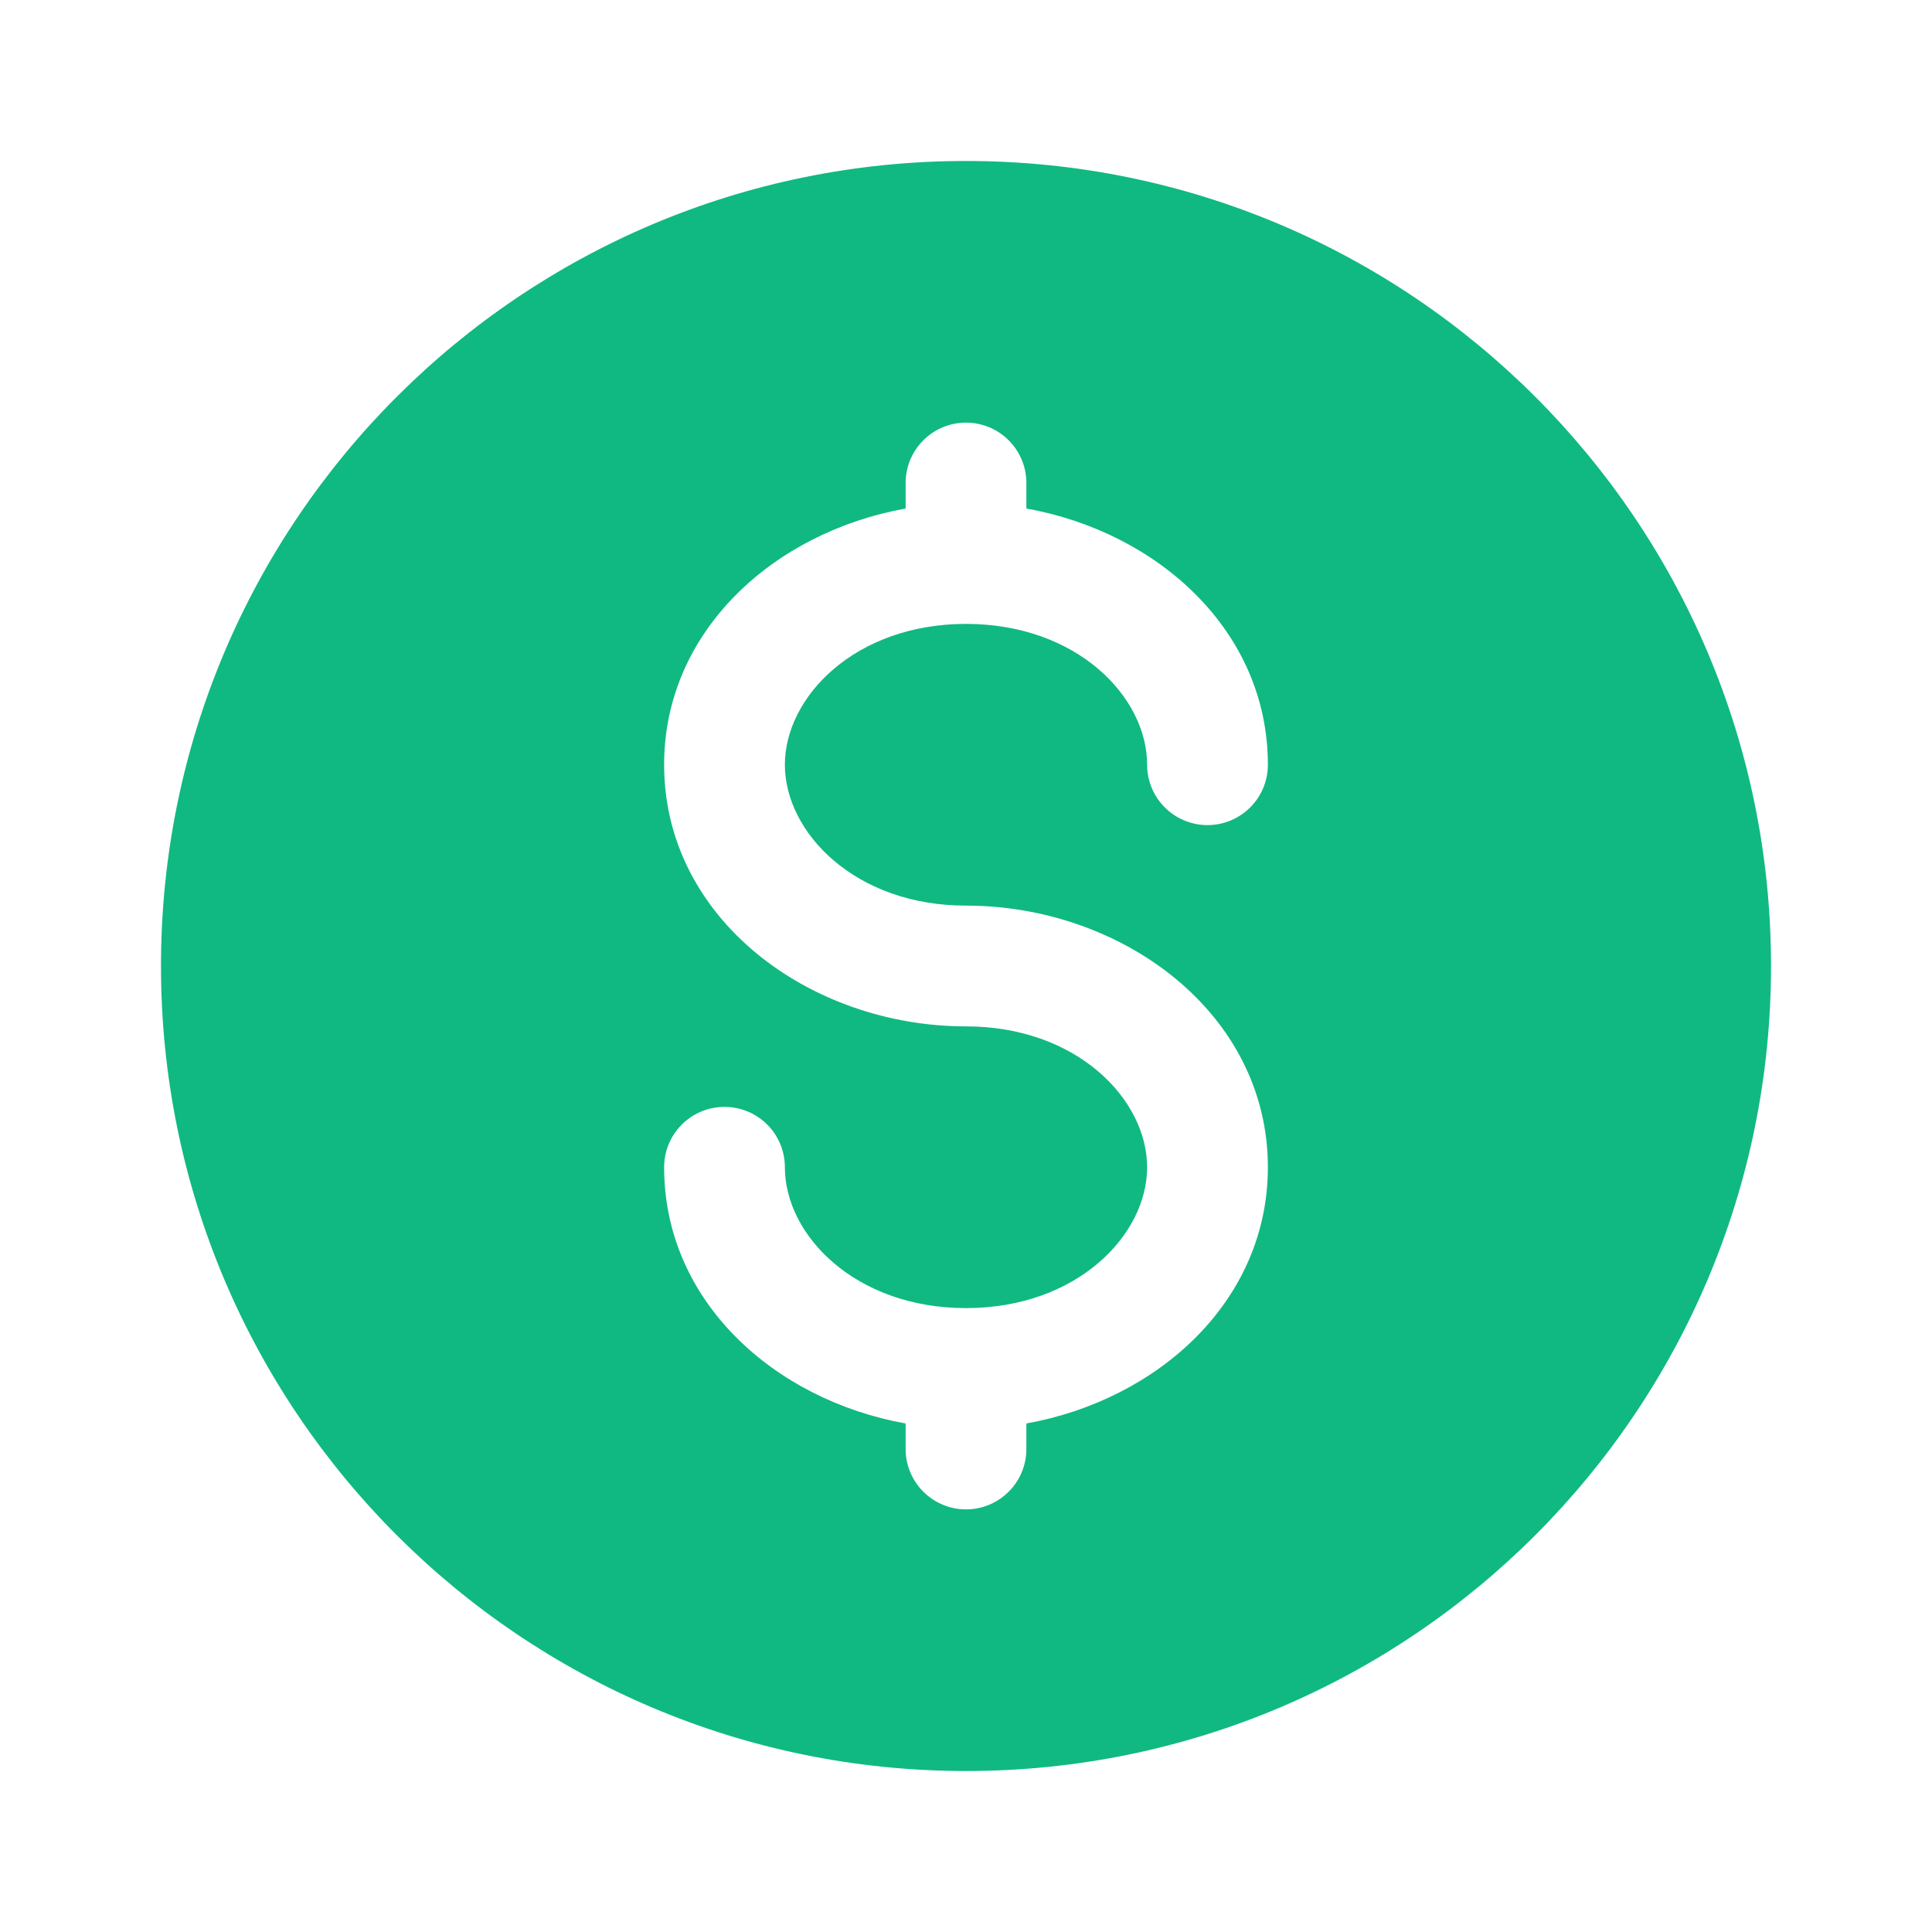 <svg width="28" height="28" viewBox="0 0 28 28" fill="none" xmlns="http://www.w3.org/2000/svg">
<path fill-rule="evenodd" clip-rule="evenodd" d="M14 25.667C20.444 25.667 25.667 20.443 25.667 14C25.667 7.556 20.444 2.333 14 2.333C7.557 2.333 2.333 7.556 2.333 14C2.333 20.443 7.557 25.667 14 25.667ZM14.875 7C14.875 6.517 14.483 6.125 14 6.125C13.517 6.125 13.125 6.517 13.125 7V7.37C11.223 7.71 9.625 9.14 9.625 11.083C9.625 13.32 11.74 14.875 14 14.875C15.607 14.875 16.625 15.932 16.625 16.917C16.625 17.901 15.607 18.958 14 18.958C12.395 18.958 11.375 17.901 11.375 16.917C11.375 16.433 10.983 16.042 10.5 16.042C10.017 16.042 9.625 16.433 9.625 16.917C9.625 18.86 11.223 20.289 13.125 20.63V21C13.125 21.483 13.517 21.875 14 21.875C14.483 21.875 14.875 21.483 14.875 21V20.63C16.777 20.289 18.375 18.86 18.375 16.917C18.375 14.68 16.26 13.125 14 13.125C12.395 13.125 11.375 12.068 11.375 11.083C11.375 10.099 12.395 9.042 14 9.042C15.607 9.042 16.625 10.099 16.625 11.083C16.625 11.566 17.017 11.958 17.5 11.958C17.983 11.958 18.375 11.566 18.375 11.083C18.375 9.14 16.777 7.71 14.875 7.37V7Z" fill="#10B981"/>
</svg>
